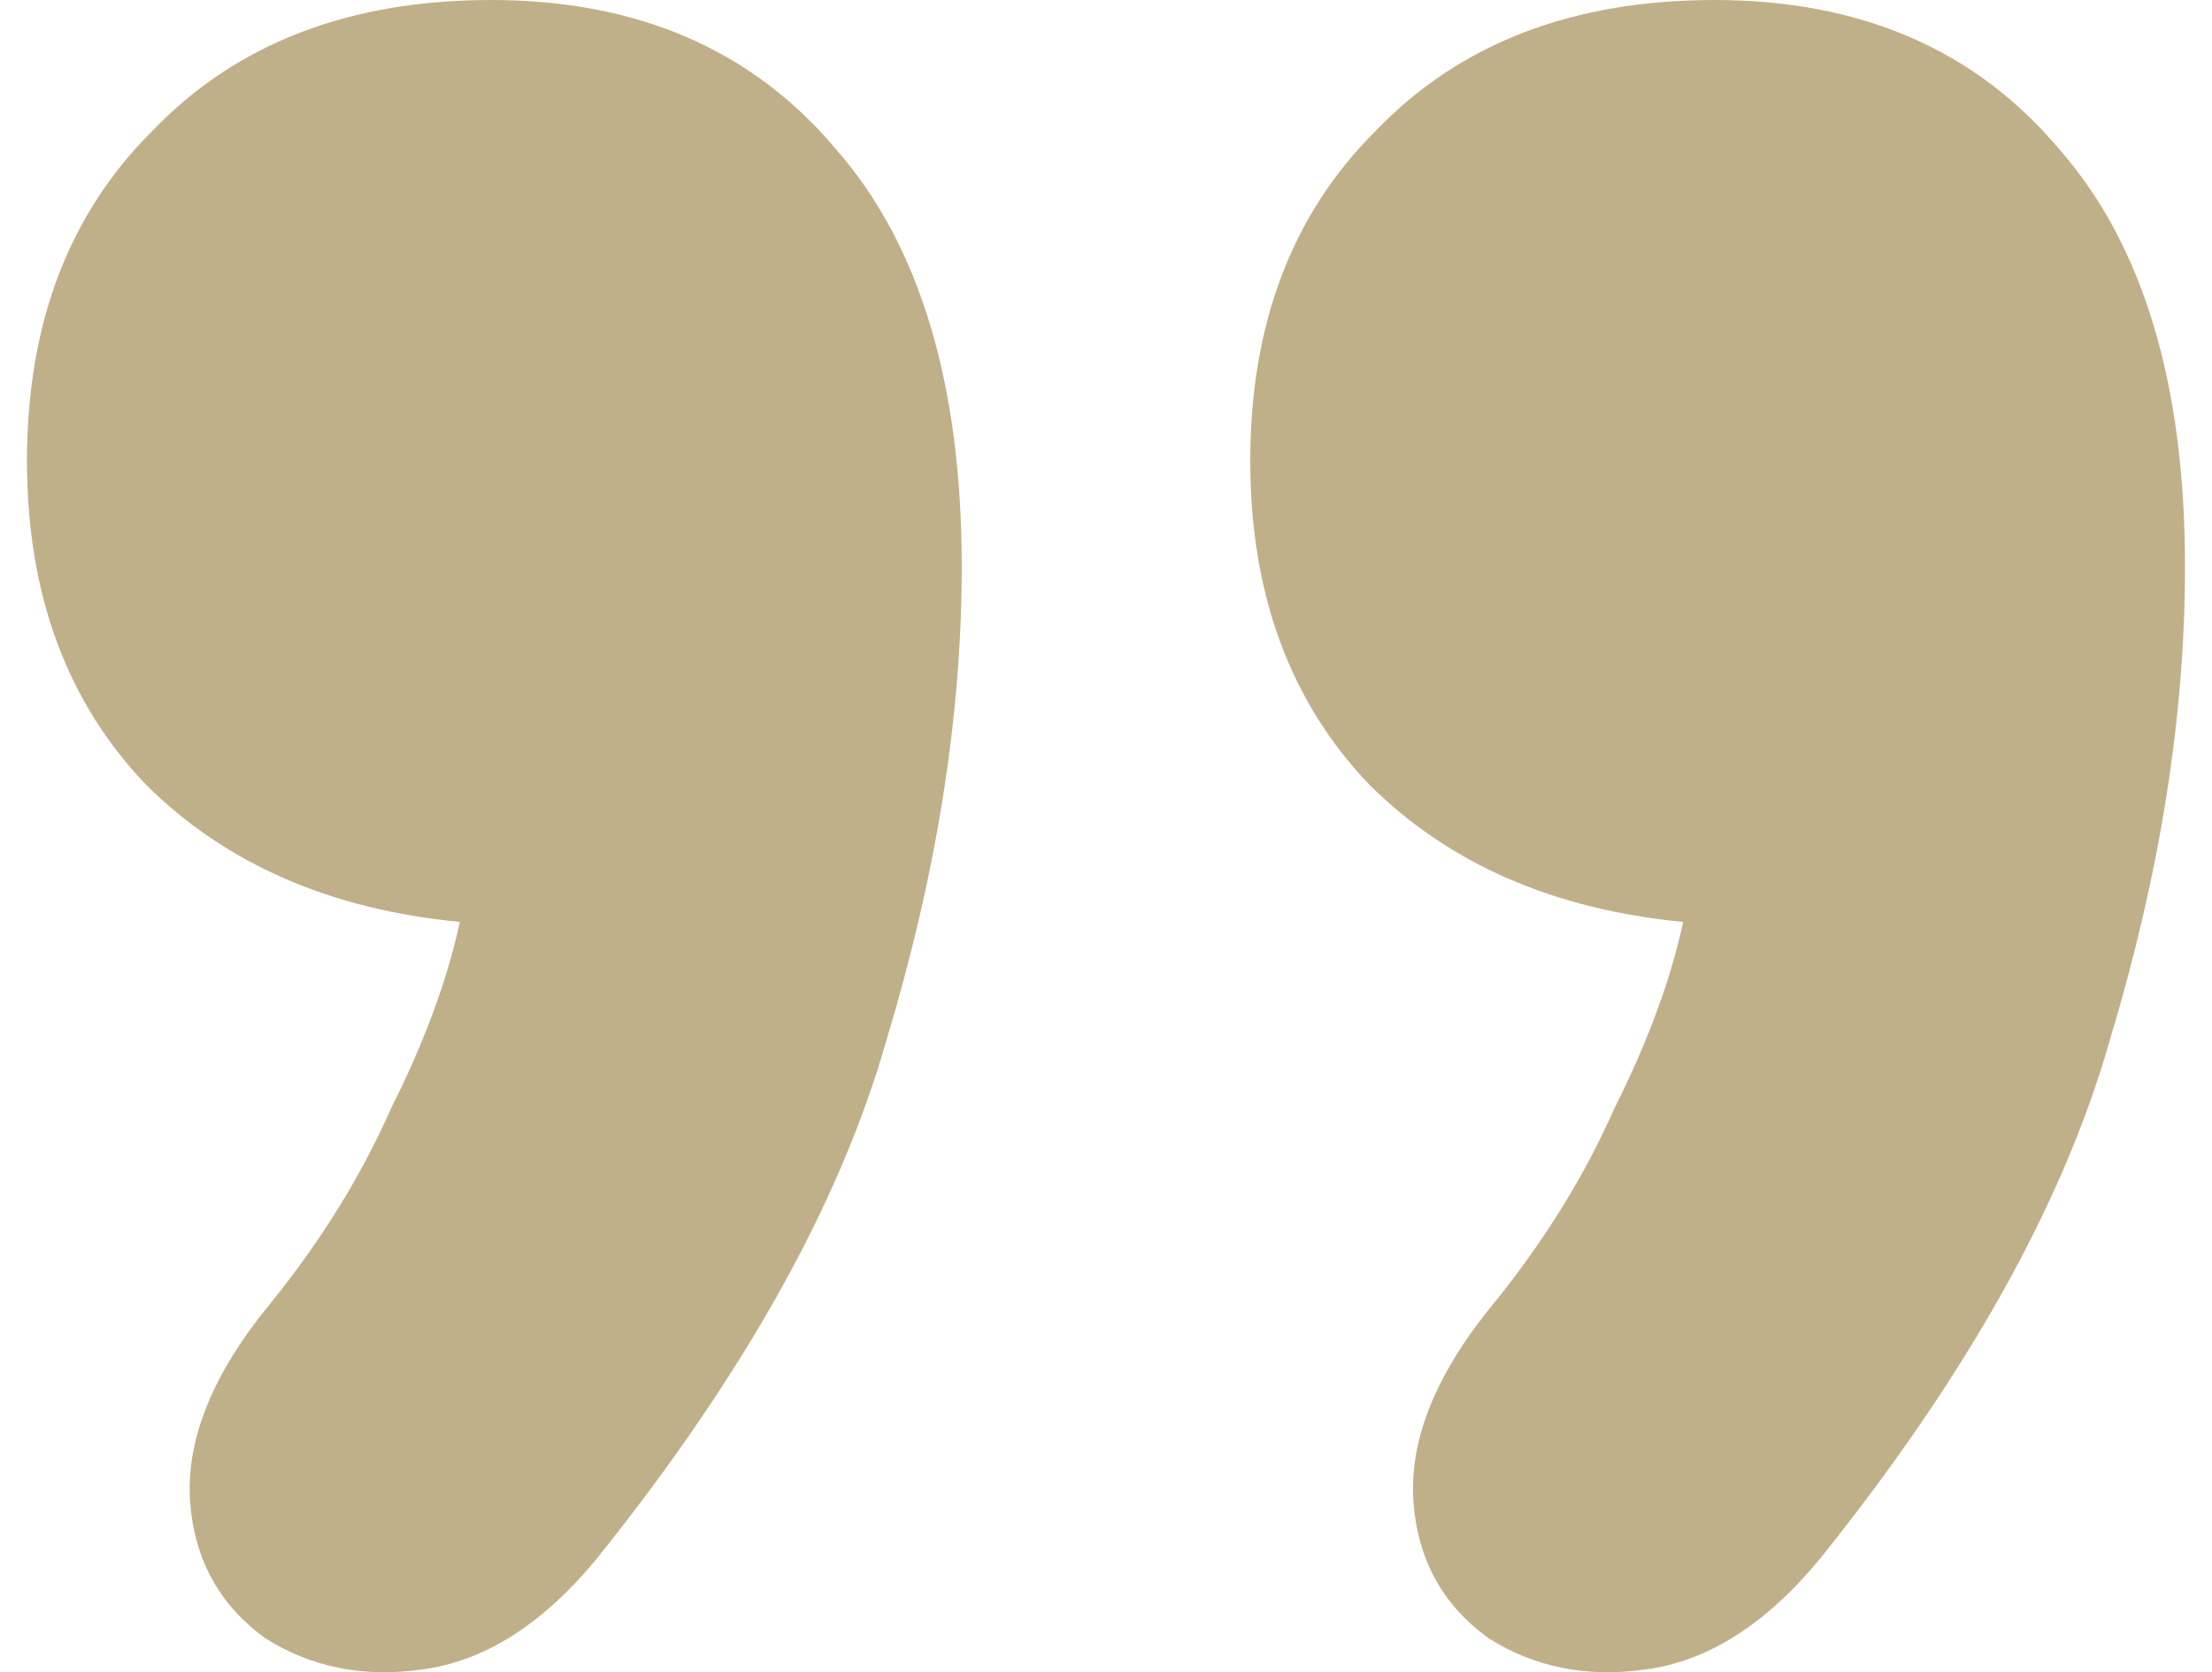 <svg width="41" height="31" viewBox="0 0 41 31" fill="none" xmlns="http://www.w3.org/2000/svg">
<path d="M11.081 28.87C10.074 30.102 8.988 30.795 7.826 30.949C6.74 31.103 5.771 30.91 4.919 30.371C4.066 29.755 3.601 28.909 3.523 27.831C3.446 26.676 3.95 25.444 5.035 24.135C5.965 22.98 6.702 21.787 7.244 20.555C7.864 19.324 8.291 18.169 8.523 17.091C6.12 16.86 4.182 16.013 2.709 14.55C1.236 13.011 0.5 11.009 0.5 8.546C0.5 6.005 1.275 3.965 2.826 2.425C4.376 0.808 6.469 0 9.105 0C11.818 0 13.95 0.924 15.5 2.772C17.05 4.542 17.826 7.121 17.826 10.509C17.826 13.28 17.36 16.206 16.43 19.285C15.578 22.288 13.795 25.483 11.081 28.87ZM33.756 28.87C32.748 30.102 31.663 30.795 30.5 30.949C29.415 31.103 28.446 30.91 27.593 30.371C26.74 29.755 26.275 28.909 26.198 27.831C26.12 26.676 26.624 25.444 27.709 24.135C28.64 22.98 29.376 21.787 29.919 20.555C30.539 19.324 30.965 18.169 31.198 17.091C28.795 16.86 26.857 16.013 25.384 14.55C23.911 13.011 23.174 11.009 23.174 8.546C23.174 6.005 23.95 3.965 25.5 2.425C27.05 0.808 29.143 0 31.779 0C34.492 0 36.624 0.924 38.174 2.772C39.725 4.542 40.5 7.121 40.5 10.509C40.5 13.28 40.035 16.206 39.105 19.285C38.252 22.288 36.469 25.483 33.756 28.87Z" fill="#BFAF87" fill-opacity="0.973"/>
</svg>
